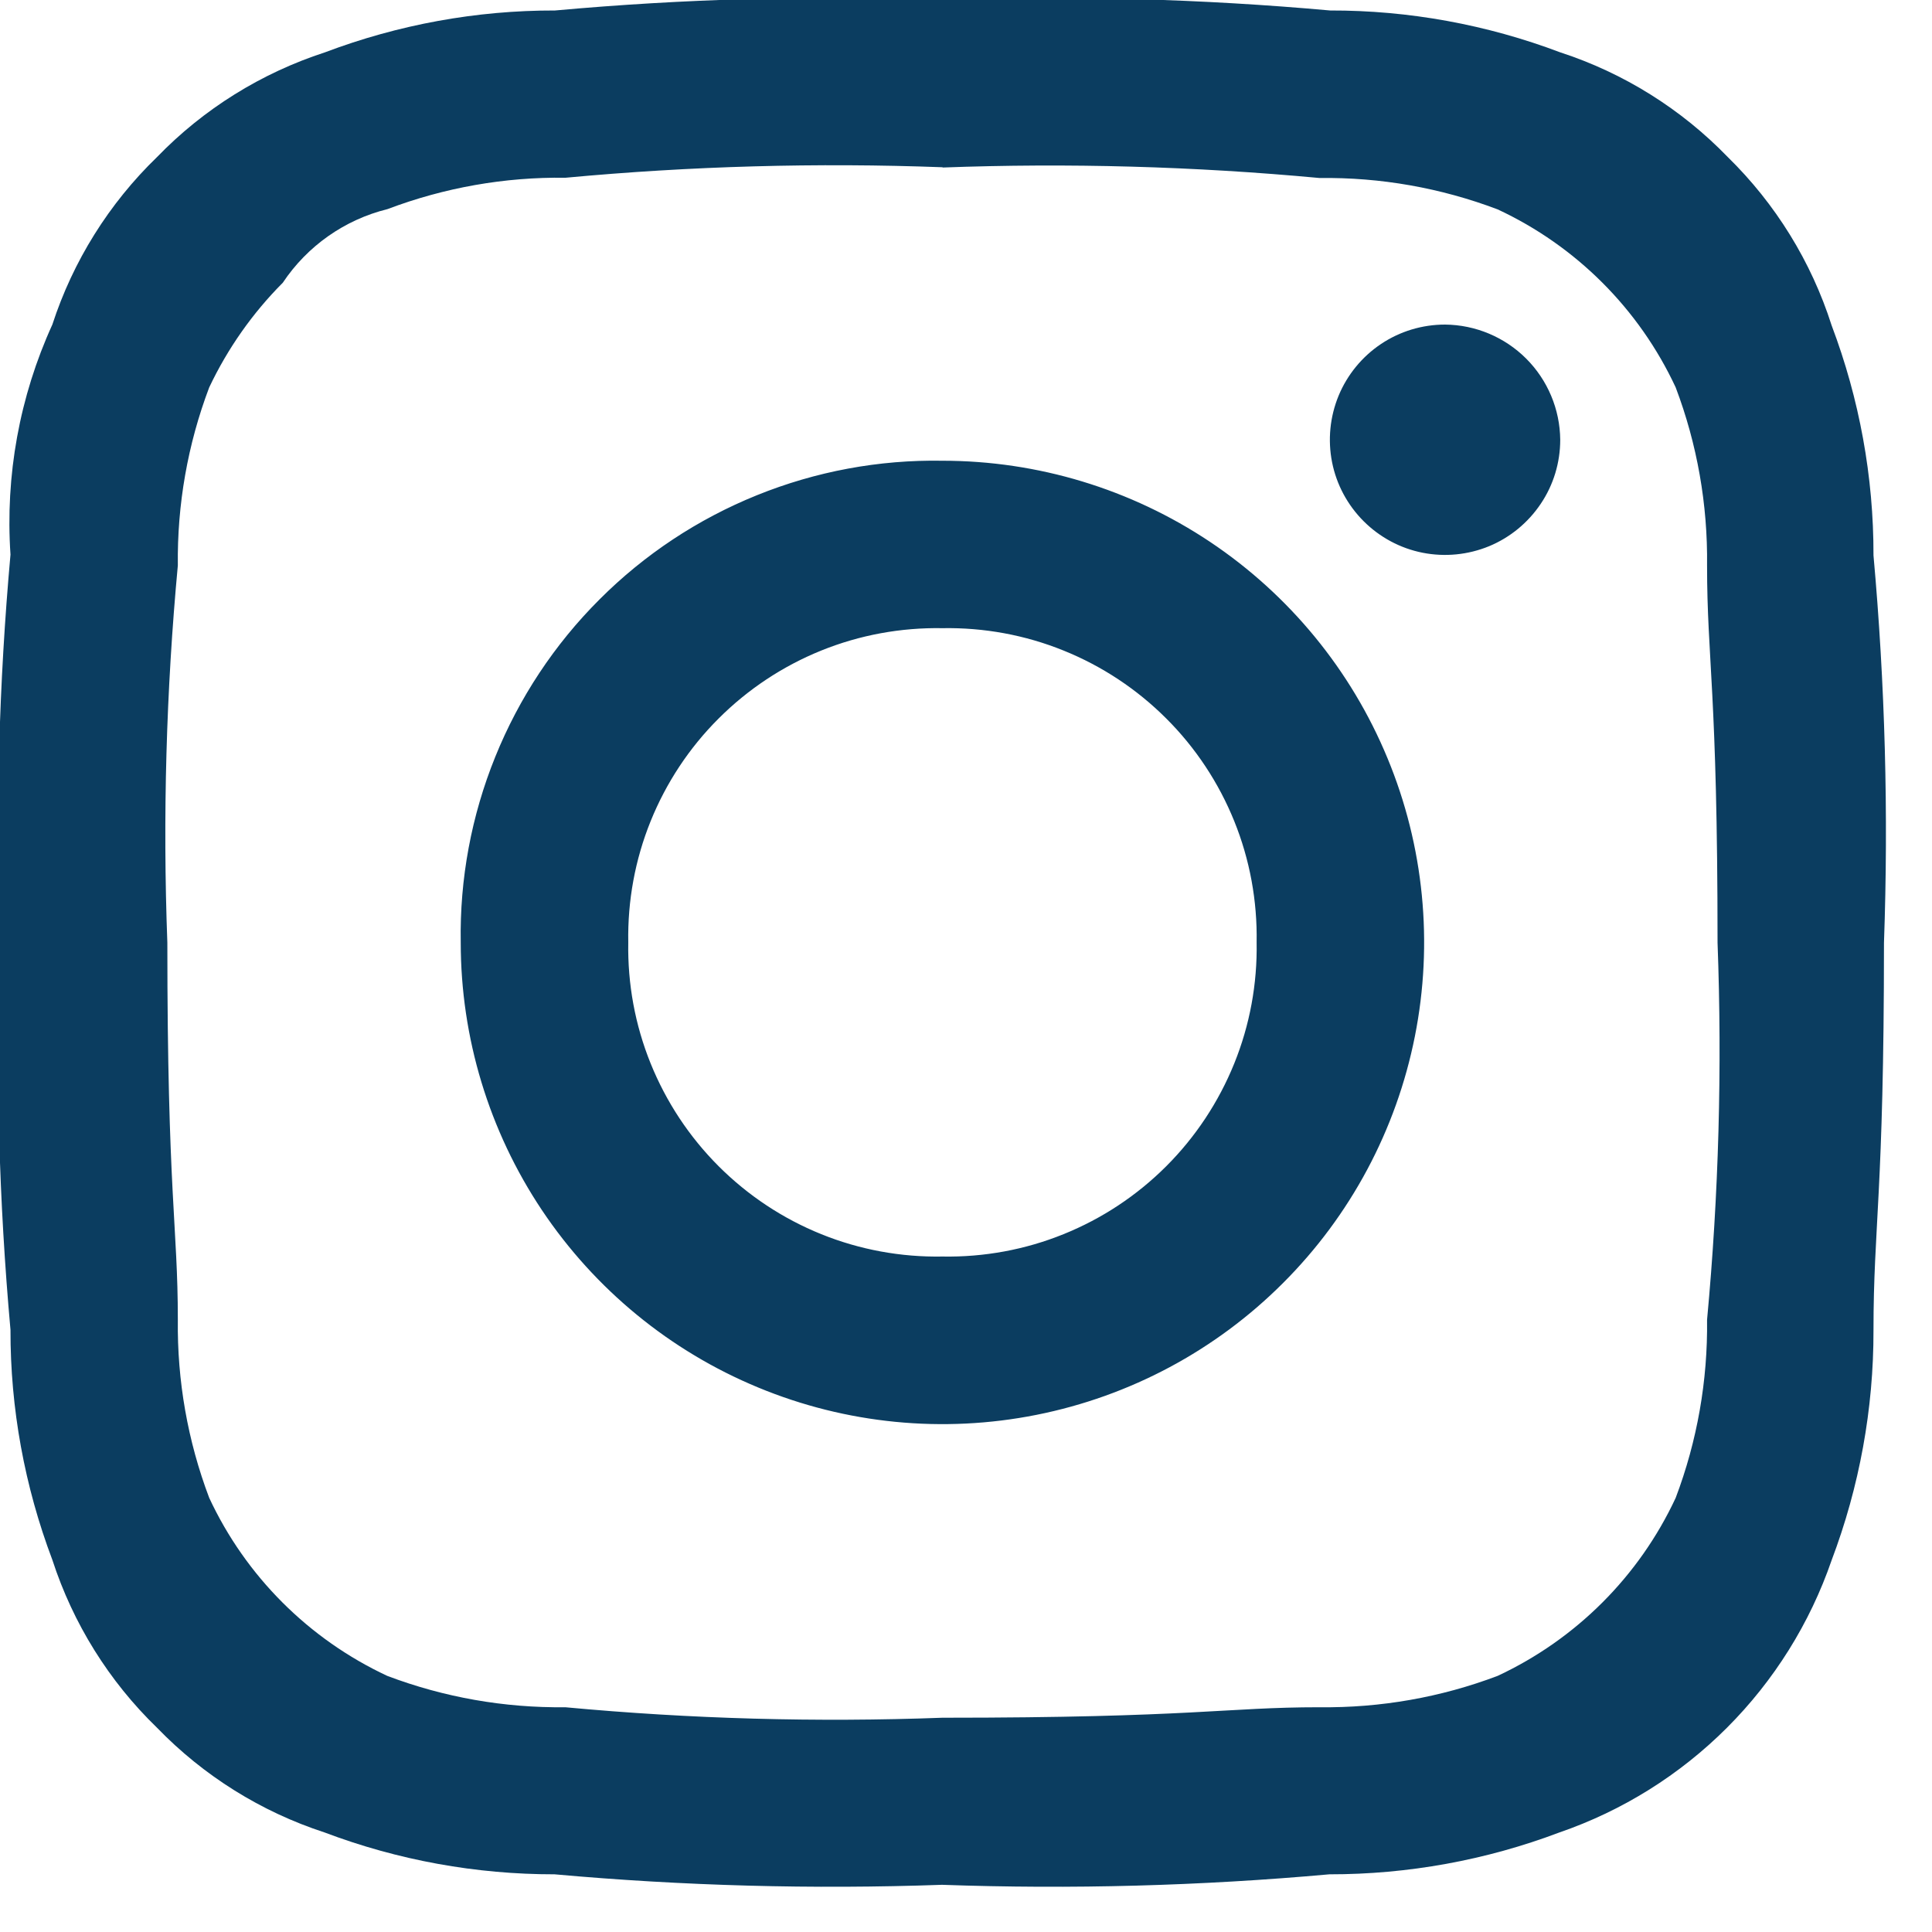<svg width="21" height="21" viewBox="0 0 21 21" fill="none" xmlns="http://www.w3.org/2000/svg">
<path fill-rule="evenodd" clip-rule="evenodd" d="M10.244 1.821C11.612 1.77 12.981 1.808 14.344 1.935C15.005 1.926 15.661 2.042 16.279 2.276C17.131 2.673 17.817 3.358 18.214 4.211C18.448 4.829 18.563 5.485 18.555 6.146C18.555 7.17 18.669 7.512 18.669 10.246C18.72 11.614 18.682 12.983 18.555 14.346C18.563 15.007 18.448 15.663 18.214 16.281C17.817 17.133 17.131 17.818 16.279 18.216C15.661 18.45 15.005 18.565 14.344 18.557C13.32 18.557 12.978 18.671 10.244 18.671C8.876 18.722 7.507 18.684 6.144 18.557C5.483 18.565 4.827 18.45 4.209 18.216C3.357 17.818 2.671 17.133 2.274 16.281C2.04 15.663 1.925 15.007 1.933 14.346C1.933 13.322 1.819 12.98 1.819 10.246C1.768 8.878 1.806 7.509 1.933 6.146C1.925 5.485 2.04 4.829 2.274 4.211C2.474 3.789 2.744 3.404 3.074 3.073C3.34 2.674 3.746 2.388 4.212 2.273C4.83 2.039 5.486 1.923 6.147 1.932C7.51 1.805 8.879 1.767 10.247 1.818L10.244 1.821ZM10.247 -0.003C8.841 -0.052 7.433 -0.013 6.032 0.114C5.178 0.112 4.331 0.267 3.532 0.569C2.84 0.794 2.213 1.184 1.707 1.707C1.185 2.212 0.794 2.837 0.569 3.528C0.212 4.311 0.056 5.17 0.114 6.028C-0.012 7.429 -0.05 8.838 -4.0561e-05 10.244C-0.05 11.649 -0.012 13.055 0.114 14.455C0.112 15.309 0.267 16.156 0.569 16.955C0.794 17.647 1.184 18.274 1.707 18.78C2.212 19.302 2.837 19.693 3.528 19.918C4.327 20.22 5.174 20.374 6.028 20.373C7.428 20.499 8.834 20.537 10.239 20.487C11.644 20.537 13.05 20.499 14.45 20.373C15.304 20.374 16.151 20.22 16.95 19.918C17.636 19.682 18.258 19.293 18.771 18.78C19.284 18.267 19.673 17.644 19.909 16.959C20.211 16.16 20.366 15.313 20.364 14.459C20.364 13.321 20.478 12.979 20.478 10.248C20.528 8.843 20.49 7.437 20.364 6.037C20.366 5.183 20.211 4.336 19.909 3.537C19.688 2.844 19.3 2.216 18.78 1.707C18.275 1.185 17.65 0.794 16.959 0.569C16.16 0.267 15.313 0.112 14.459 0.114C13.058 -0.012 11.65 -0.05 10.244 -0L10.247 -0.003ZM10.244 5.008C9.553 4.996 8.867 5.124 8.227 5.383C7.586 5.642 7.004 6.027 6.516 6.516C6.027 7.004 5.642 7.586 5.383 8.227C5.124 8.867 4.996 9.553 5.008 10.244C5.008 11.28 5.315 12.292 5.89 13.153C6.466 14.014 7.283 14.685 8.24 15.081C9.197 15.478 10.25 15.581 11.265 15.379C12.281 15.177 13.214 14.679 13.946 13.946C14.679 13.214 15.177 12.281 15.379 11.265C15.581 10.25 15.478 9.197 15.081 8.24C14.685 7.283 14.014 6.466 13.153 5.89C12.292 5.315 11.28 5.008 10.244 5.008ZM10.244 13.658C9.793 13.666 9.345 13.584 8.927 13.415C8.509 13.246 8.13 12.995 7.811 12.676C7.492 12.357 7.241 11.977 7.072 11.559C6.903 11.141 6.821 10.694 6.829 10.243C6.821 9.792 6.903 9.344 7.072 8.926C7.241 8.508 7.492 8.128 7.811 7.81C8.13 7.491 8.509 7.24 8.927 7.071C9.345 6.902 9.793 6.82 10.244 6.828C10.695 6.82 11.143 6.902 11.56 7.071C11.979 7.24 12.358 7.491 12.677 7.81C12.996 8.128 13.247 8.508 13.416 8.926C13.585 9.344 13.667 9.792 13.659 10.243C13.667 10.694 13.585 11.141 13.416 11.559C13.247 11.977 12.996 12.357 12.677 12.676C12.358 12.995 11.979 13.246 11.56 13.415C11.143 13.584 10.695 13.666 10.244 13.658ZM15.707 3.528C15.459 3.528 15.217 3.601 15.011 3.739C14.806 3.876 14.645 4.072 14.55 4.301C14.456 4.53 14.431 4.781 14.479 5.024C14.527 5.267 14.647 5.49 14.822 5.665C14.997 5.84 15.22 5.96 15.463 6.008C15.706 6.056 15.957 6.031 16.186 5.937C16.415 5.842 16.61 5.681 16.748 5.475C16.886 5.27 16.959 5.028 16.959 4.78C16.956 4.449 16.823 4.132 16.589 3.898C16.355 3.664 16.038 3.531 15.707 3.528Z" fill="#0B3D60"/>
</svg>
